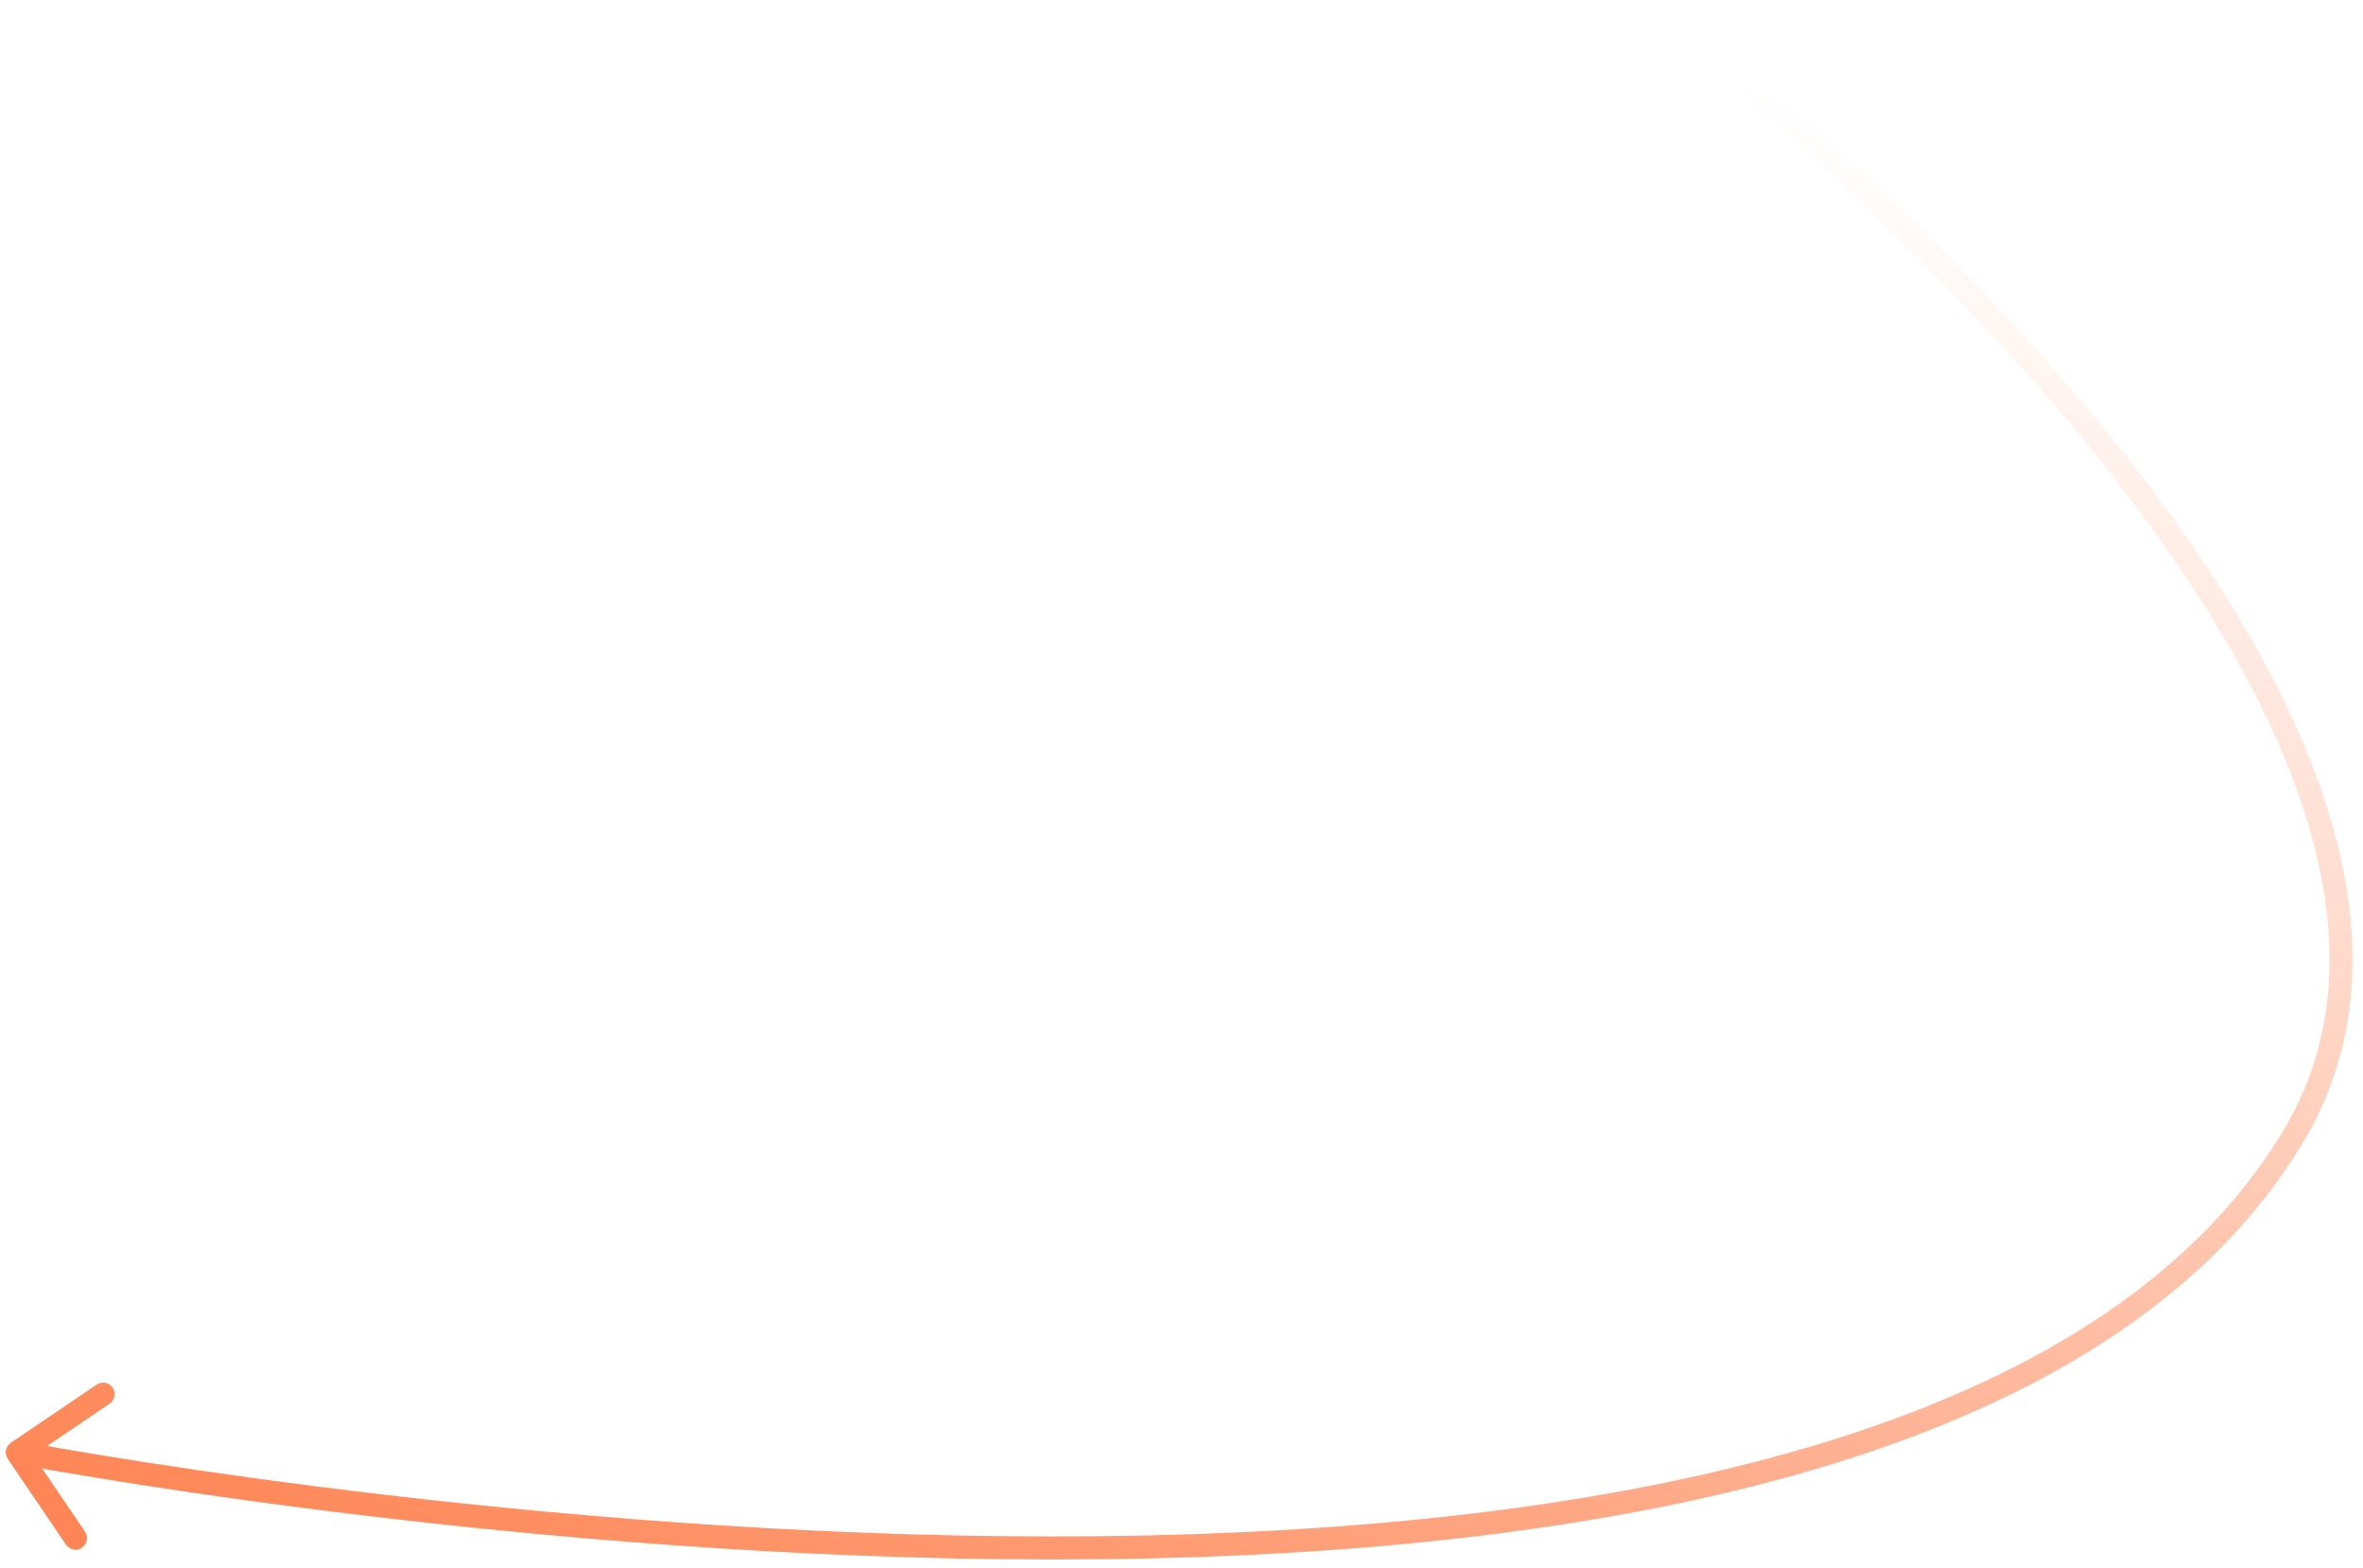 <?xml version="1.0" encoding="UTF-8"?> <svg xmlns="http://www.w3.org/2000/svg" width="205" height="136" viewBox="0 0 205 136" fill="none"><path d="M199 98.5L198.141 97.988L199 98.5ZM0.938 125.172C0.481 125.482 0.361 126.104 0.671 126.561L5.719 134.012C6.029 134.469 6.651 134.589 7.108 134.279C7.565 133.969 7.685 133.347 7.375 132.89L2.888 126.267L9.511 121.78C9.968 121.47 10.088 120.848 9.778 120.391C9.468 119.934 8.846 119.814 8.389 120.124L0.938 125.172ZM144.001 1C143.39 1.792 143.391 1.792 143.391 1.792C143.391 1.793 143.392 1.793 143.393 1.794C143.395 1.796 143.399 1.798 143.403 1.802C143.412 1.808 143.426 1.819 143.444 1.833C143.48 1.861 143.534 1.904 143.606 1.96C143.75 2.073 143.965 2.241 144.243 2.463C144.801 2.907 145.618 3.563 146.651 4.413C148.717 6.114 151.645 8.586 155.09 11.672C161.982 17.845 170.929 26.46 179.169 36.241C187.418 46.032 194.914 56.939 198.958 67.695C203 78.444 203.551 88.91 198.141 97.988L199.859 99.012C205.694 89.219 204.993 78.062 200.83 66.992C196.671 55.928 189.011 44.819 180.699 34.953C172.378 25.076 163.359 16.393 156.425 10.182C152.956 7.075 150.006 4.584 147.922 2.869C146.88 2.012 146.054 1.348 145.488 0.897C145.205 0.672 144.987 0.501 144.839 0.385C144.765 0.327 144.709 0.283 144.671 0.254C144.652 0.239 144.637 0.228 144.627 0.22C144.622 0.216 144.619 0.213 144.616 0.211C144.615 0.21 144.614 0.209 144.613 0.209C144.612 0.208 144.612 0.208 144.001 1ZM198.141 97.988C189.587 112.343 173.173 121.306 153.119 126.61C133.086 131.909 109.593 133.51 87.134 133.277C64.685 133.044 43.32 130.979 27.563 128.971C19.686 127.968 13.213 126.978 8.712 126.241C6.461 125.872 4.703 125.566 3.509 125.352C2.912 125.245 2.455 125.162 2.149 125.105C1.996 125.076 1.88 125.054 1.803 125.04C1.764 125.032 1.735 125.027 1.716 125.023C1.706 125.021 1.699 125.02 1.695 125.019C1.692 125.019 1.691 125.018 1.689 125.018C1.688 125.018 1.688 125.018 1.499 126C1.31 126.982 1.311 126.982 1.313 126.982C1.314 126.983 1.316 126.983 1.319 126.984C1.324 126.985 1.331 126.986 1.341 126.988C1.362 126.992 1.392 126.997 1.431 127.005C1.511 127.02 1.628 127.042 1.784 127.071C2.094 127.129 2.555 127.213 3.157 127.321C4.36 127.536 6.127 127.844 8.388 128.214C12.91 128.955 19.406 129.948 27.31 130.955C43.115 132.969 64.563 135.043 87.114 135.277C109.655 135.511 133.35 133.908 153.63 128.544C173.888 123.186 190.912 114.027 199.859 99.012L198.141 97.988Z" fill="url(#paint0_linear_16_323)"></path><defs><linearGradient id="paint0_linear_16_323" x1="64.001" y1="-27" x2="3.157" y2="127.695" gradientUnits="userSpaceOnUse"><stop stop-color="#FE8656" stop-opacity="0"></stop><stop offset="1" stop-color="#FE8656"></stop></linearGradient></defs></svg> 